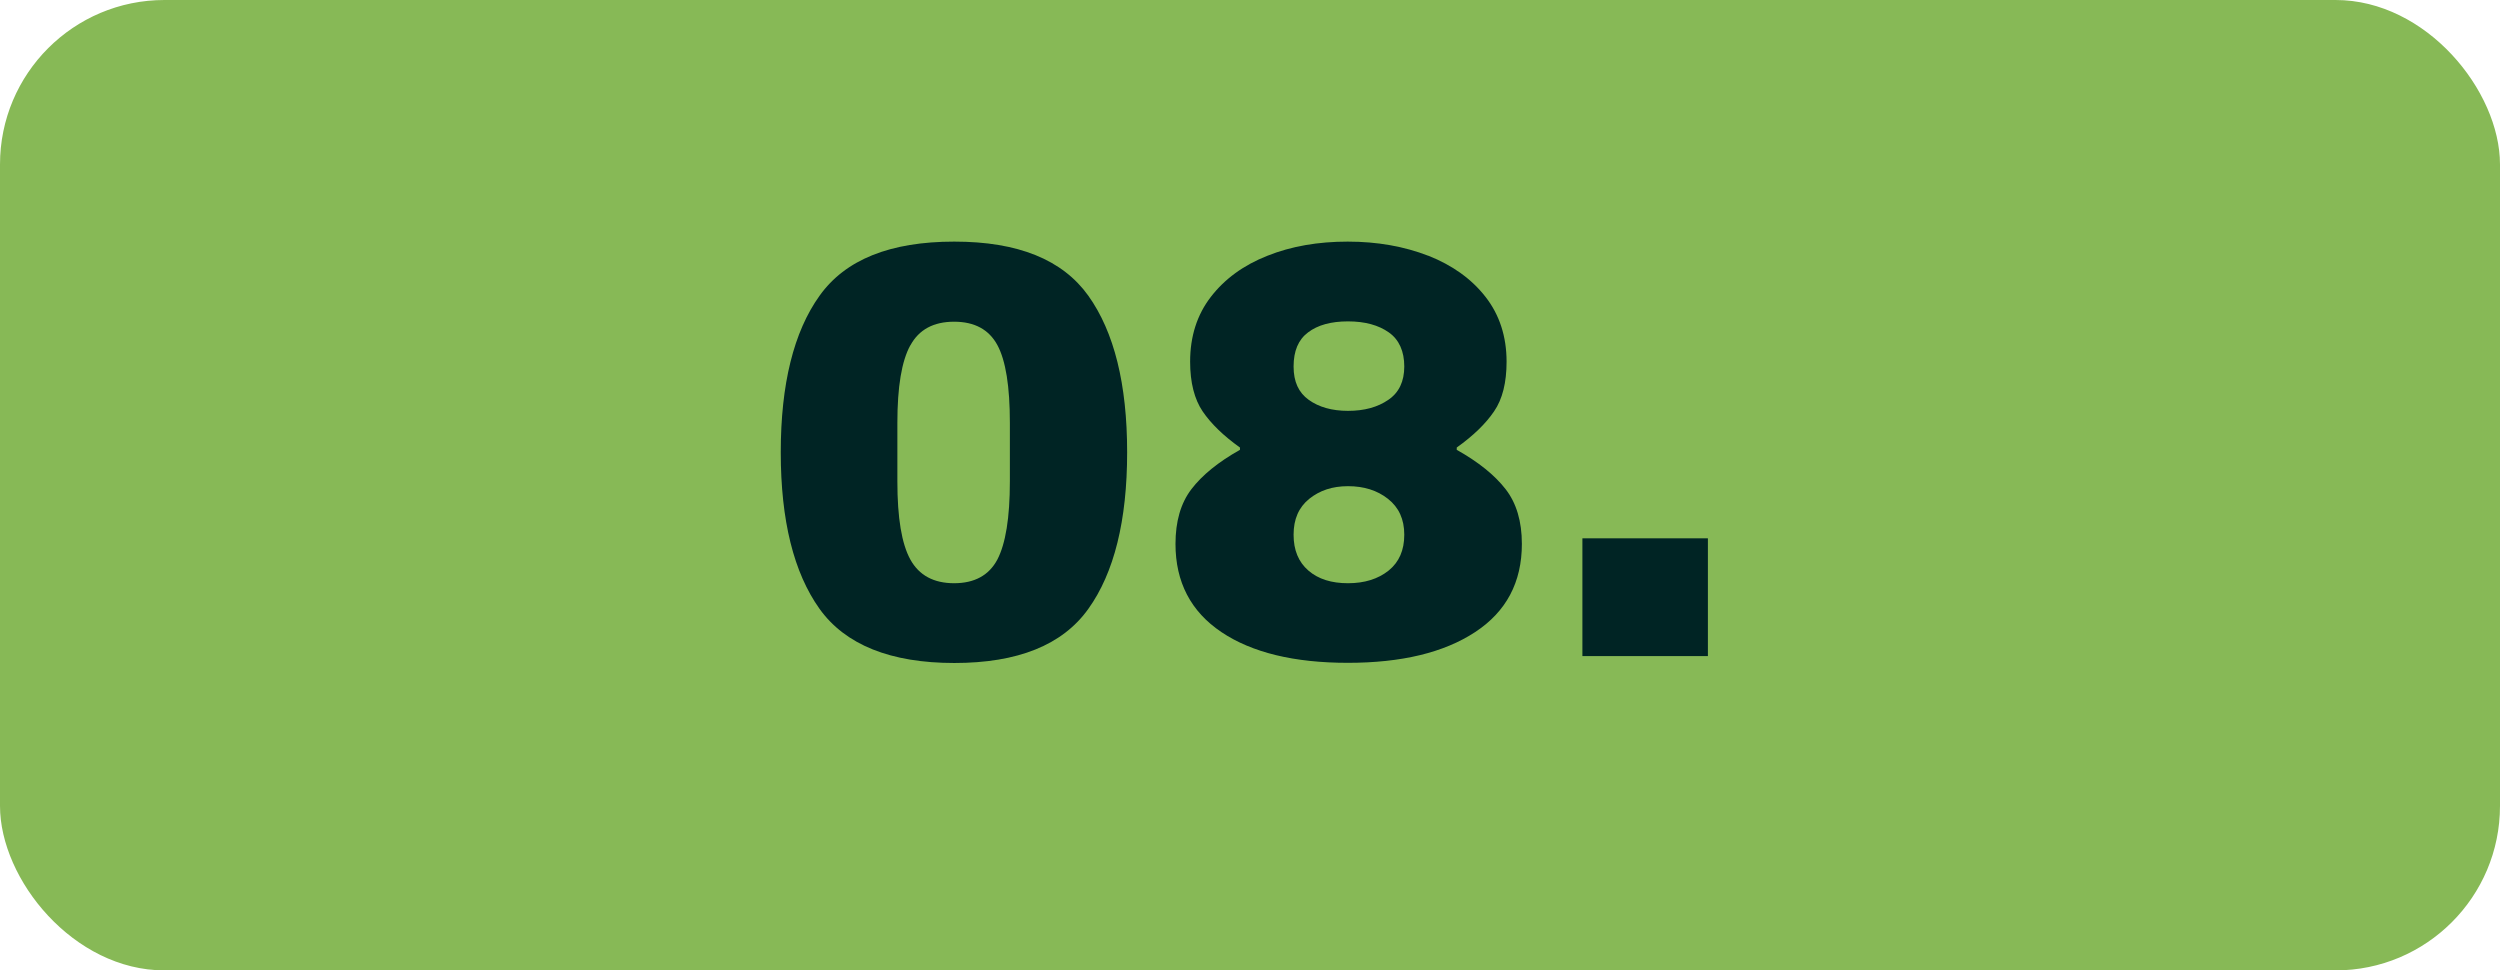 <?xml version="1.0" encoding="UTF-8"?>
<svg id="Layer_1" data-name="Layer 1" xmlns="http://www.w3.org/2000/svg" viewBox="0 0 152 59">
  <rect id="Rectangle_932" data-name="Rectangle 932" width="152" height="59" rx="10" ry="10" style="fill: #87b956;"/>
  <g id="_01." data-name=" 01." style="isolation: isolate;">
    <g style="isolation: isolate;">
      <path d="M66.17,17.98c1.57,2.2,2.36,5.37,2.36,9.52s-.79,7.33-2.36,9.52c-1.57,2.2-4.29,3.29-8.15,3.29s-6.62-1.1-8.19-3.29c-1.57-2.2-2.36-5.37-2.36-9.52s.79-7.33,2.36-9.52c1.57-2.2,4.3-3.29,8.19-3.29s6.58,1.1,8.15,3.29ZM55.35,20.99c-.53.96-.79,2.53-.79,4.72v3.56c0,2.21.26,3.79.79,4.75.53.96,1.42,1.44,2.66,1.44s2.12-.48,2.63-1.44c.5-.96.76-2.54.76-4.75v-3.56c0-2.21-.25-3.79-.76-4.73s-1.38-1.42-2.63-1.42-2.14.48-2.66,1.44Z" style="fill: #002424;"/>
      <path d="M86.85,15.55c1.46.58,2.62,1.41,3.47,2.5.85,1.09,1.28,2.41,1.28,3.94,0,1.27-.25,2.28-.76,3.02-.5.74-1.26,1.48-2.27,2.2v.14c1.32.74,2.31,1.54,2.97,2.39s.99,1.96.99,3.33c0,2.33-.95,4.12-2.84,5.36-1.9,1.25-4.48,1.87-7.74,1.87s-5.83-.62-7.69-1.87c-1.86-1.25-2.79-3.04-2.79-5.36,0-1.37.32-2.48.97-3.33.65-.85,1.63-1.65,2.95-2.39v-.14c-1.01-.72-1.76-1.45-2.27-2.2-.5-.74-.76-1.75-.76-3.02,0-1.54.42-2.85,1.26-3.94.84-1.09,1.99-1.93,3.44-2.5,1.45-.58,3.08-.86,4.88-.86s3.43.29,4.9.86ZM79.53,20.21c-.59.44-.88,1.13-.88,2.07s.31,1.59.92,2.03c.61.44,1.41.67,2.39.67s1.8-.22,2.45-.67c.65-.44.97-1.12.97-2.03s-.31-1.63-.94-2.07c-.62-.44-1.45-.67-2.48-.67s-1.84.22-2.43.67ZM79.6,30.33c-.64.52-.95,1.24-.95,2.18s.3,1.66.9,2.18c.6.52,1.4.77,2.41.77s1.83-.26,2.47-.77c.64-.52.95-1.24.95-2.18s-.33-1.66-.99-2.18c-.66-.52-1.47-.77-2.43-.77s-1.72.26-2.36.77Z" style="fill: #002424;"/>
      <path d="M96.21,39.89v-7.16h7.63v7.16h-7.63Z" style="fill: #002424;"/>
    </g>
  </g>
</svg>